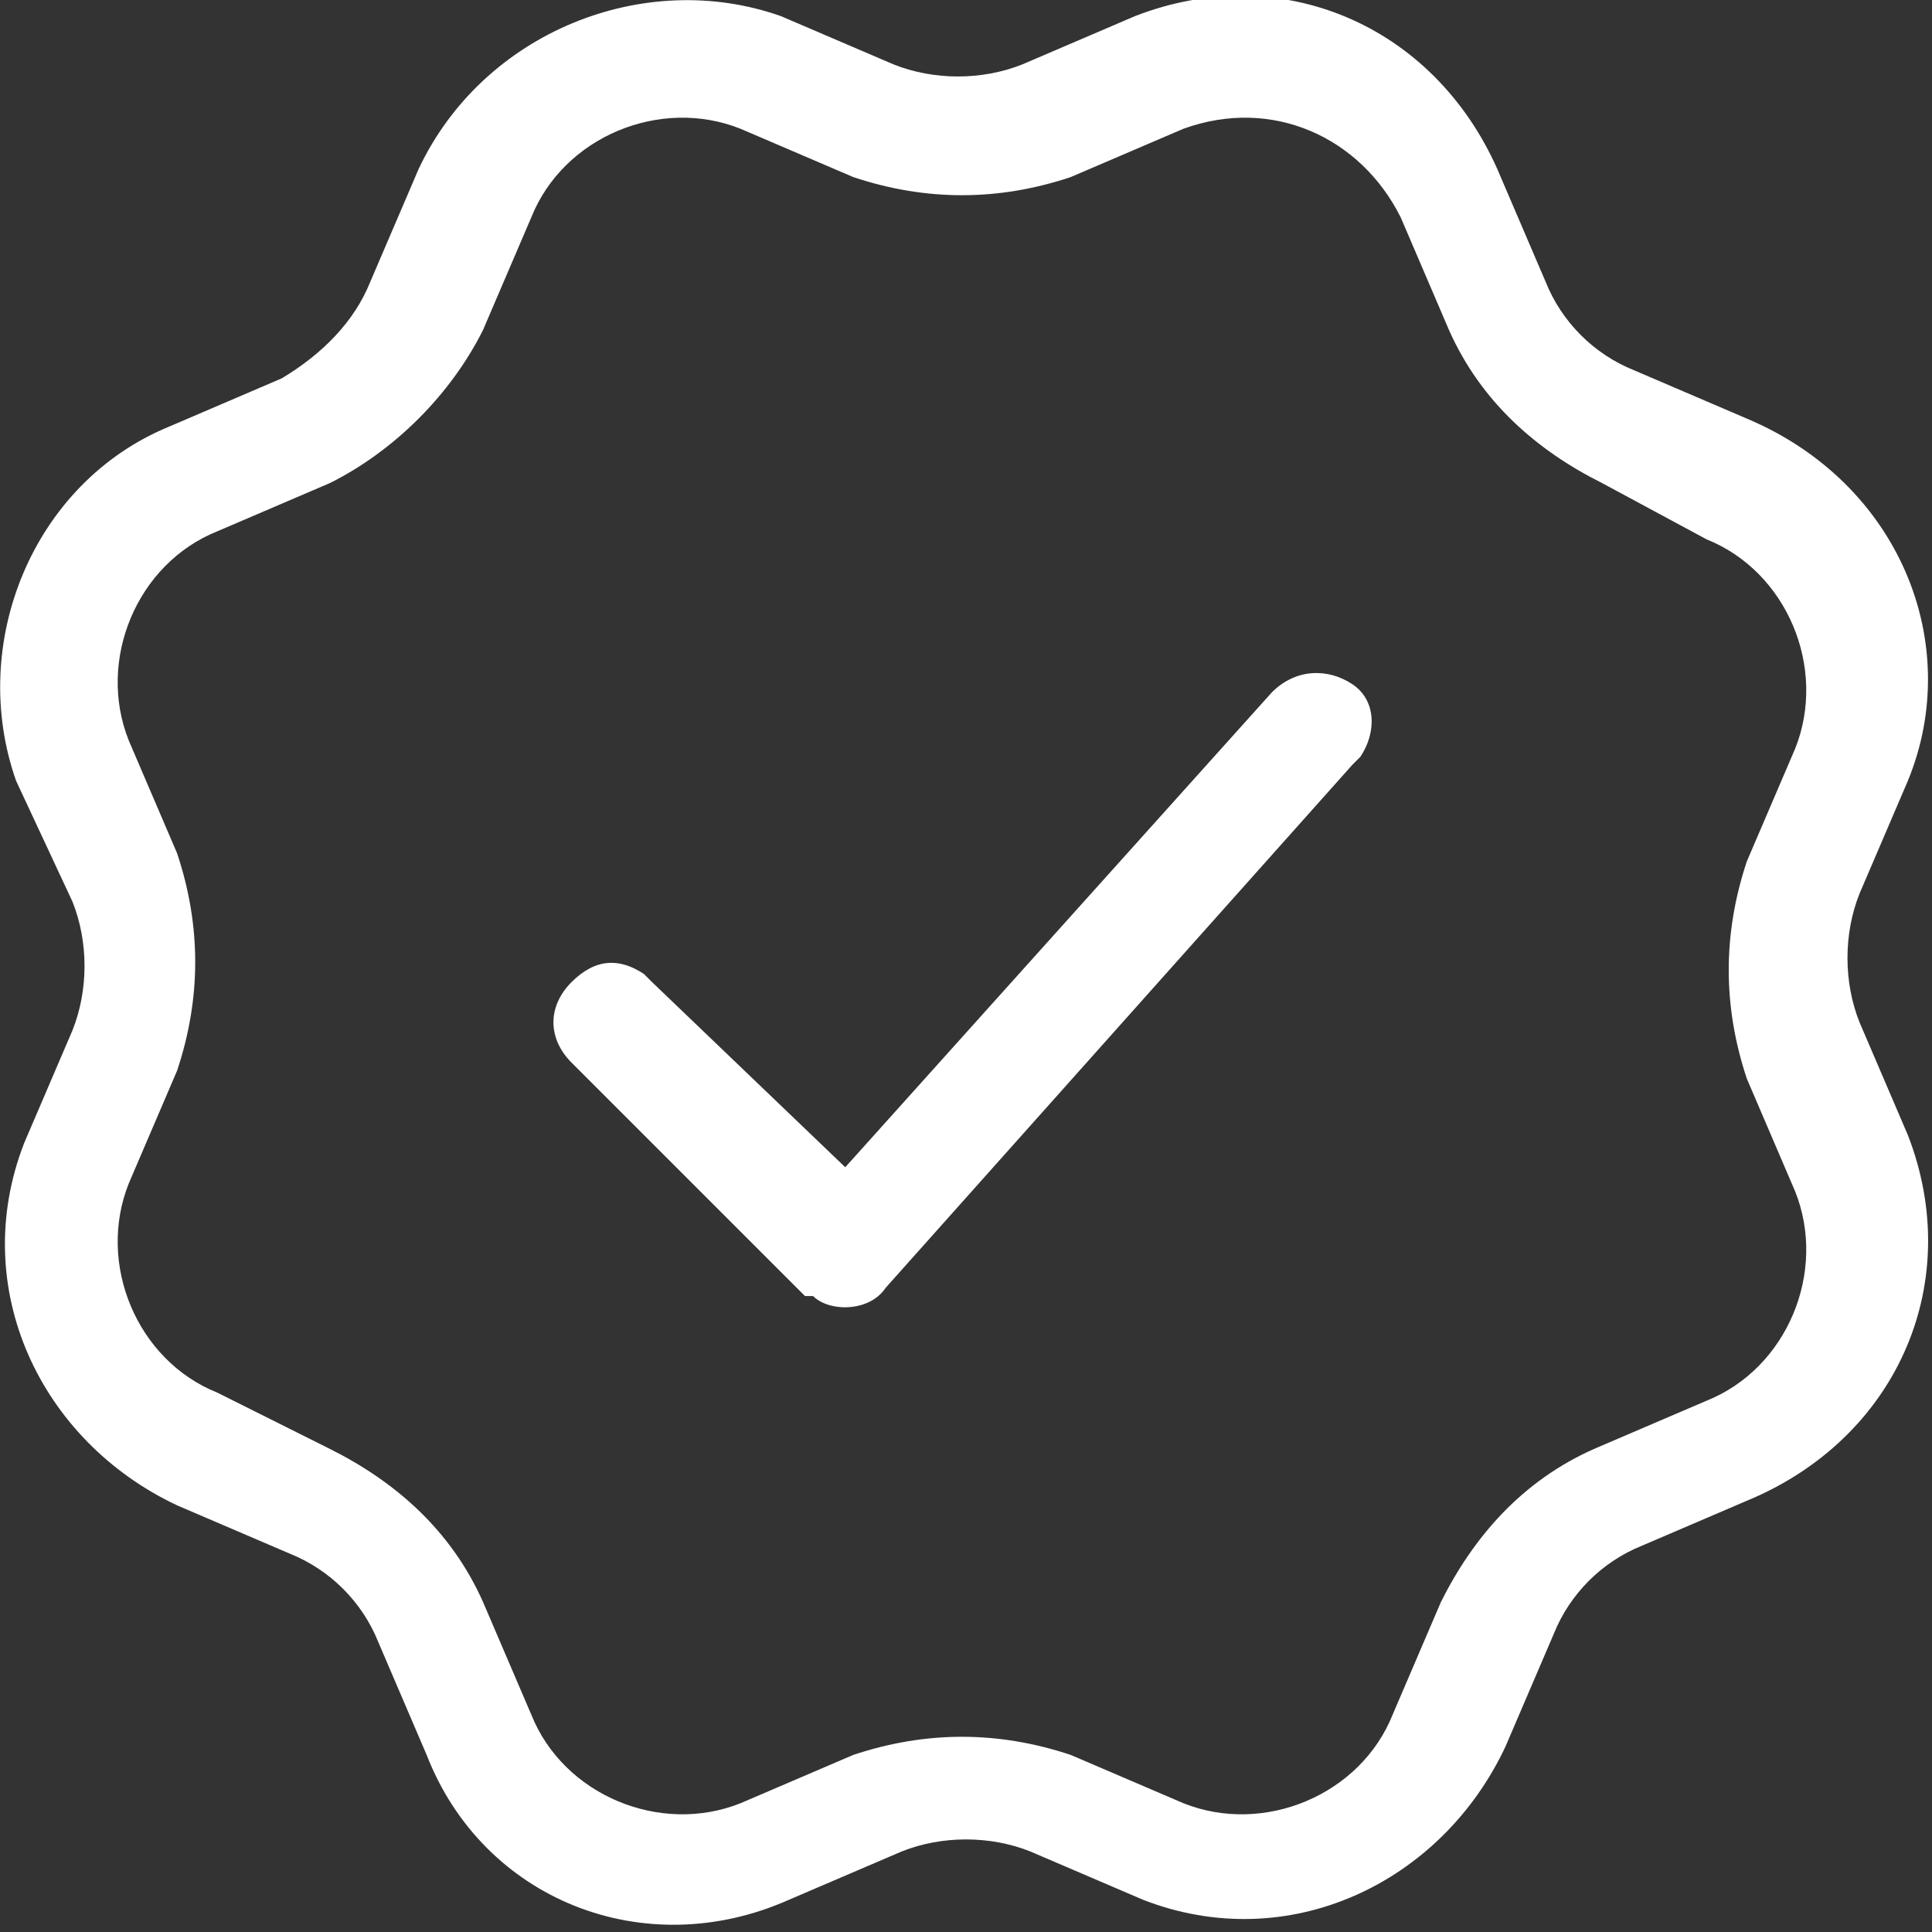 <?xml version="1.0" encoding="UTF-8"?> <!-- Generator: Adobe Illustrator 26.0.1, SVG Export Plug-In . SVG Version: 6.00 Build 0) --> <svg xmlns="http://www.w3.org/2000/svg" xmlns:xlink="http://www.w3.org/1999/xlink" id="Слой_1" x="0px" y="0px" viewBox="0 0 24 24" style="enable-background:new 0 0 24 24;" xml:space="preserve"><rect x="0" y="0" width="24" height="24" fill="#333333" stroke="none"/> <style type="text/css"> .st0{fill:#FFFFFF;} </style> <path class="st0" d="M9.7,0.2l1.4,0.6c0.5,0.2,1.1,0.2,1.6,0l1.4-0.6c1.8-0.7,3.7,0.1,4.5,1.9l0.6,1.4c0.2,0.5,0.6,0.9,1.1,1.1 l1.4,0.6C23.6,6,24.4,8,23.7,9.7l-0.6,1.4c-0.2,0.5-0.2,1.1,0,1.6l0.6,1.4c0.7,1.8-0.1,3.7-1.9,4.5l-1.4,0.6 c-0.5,0.2-0.9,0.6-1.1,1.1l-0.6,1.4c-0.8,1.7-2.7,2.6-4.5,1.9l-1.4-0.6c-0.5-0.2-1.1-0.2-1.6,0l-1.4,0.6C8,24.4,6,23.6,5.3,21.8 l-0.6-1.4c-0.2-0.5-0.6-0.9-1.1-1.1l-1.4-0.6c-1.7-0.8-2.6-2.7-1.9-4.5l0.6-1.4c0.2-0.5,0.2-1.1,0-1.6L0.2,9.7C-0.4,8,0.4,6,2.1,5.3 l1.4-0.6C4,4.4,4.4,4,4.6,3.5l0.6-1.4C6,0.4,8-0.4,9.7,0.2z M14.7,1.6l-1.4,0.6c-0.9,0.3-1.8,0.3-2.7,0L9.2,1.6 C8.2,1.2,7,1.7,6.6,2.7L6,4.1C5.6,4.9,4.9,5.6,4.1,6L2.7,6.6C1.7,7,1.2,8.2,1.6,9.2l0.6,1.4c0.3,0.9,0.3,1.8,0,2.7l-0.6,1.4 c-0.4,1,0.1,2.2,1.1,2.6L4.1,18c0.8,0.4,1.5,1,1.9,1.9l0.6,1.4c0.4,1,1.6,1.5,2.6,1.1l1.4-0.6c0.9-0.3,1.8-0.3,2.7,0l1.4,0.6 c1,0.4,2.2-0.1,2.6-1.1l0.6-1.4c0.4-0.8,1-1.5,1.9-1.9l1.4-0.6c1-0.4,1.5-1.6,1.1-2.6l-0.6-1.4c-0.3-0.9-0.3-1.8,0-2.7l0.6-1.4 c0.4-1-0.1-2.2-1.1-2.6L19.9,6c-0.8-0.4-1.5-1-1.9-1.9l-0.6-1.4C16.9,1.7,15.8,1.2,14.7,1.6z M10.5,14.5l5.3-5.9 c0.3-0.3,0.7-0.3,1-0.1c0.3,0.2,0.3,0.6,0.1,0.9l-0.1,0.1l-5.8,6.5c-0.2,0.3-0.7,0.3-0.9,0.1L10,16.1l-2.9-2.9c-0.3-0.3-0.3-0.7,0-1 c0.3-0.3,0.6-0.3,0.9-0.1l0.1,0.1L10.5,14.5l5.3-5.9L10.5,14.5z"></path> </svg> 